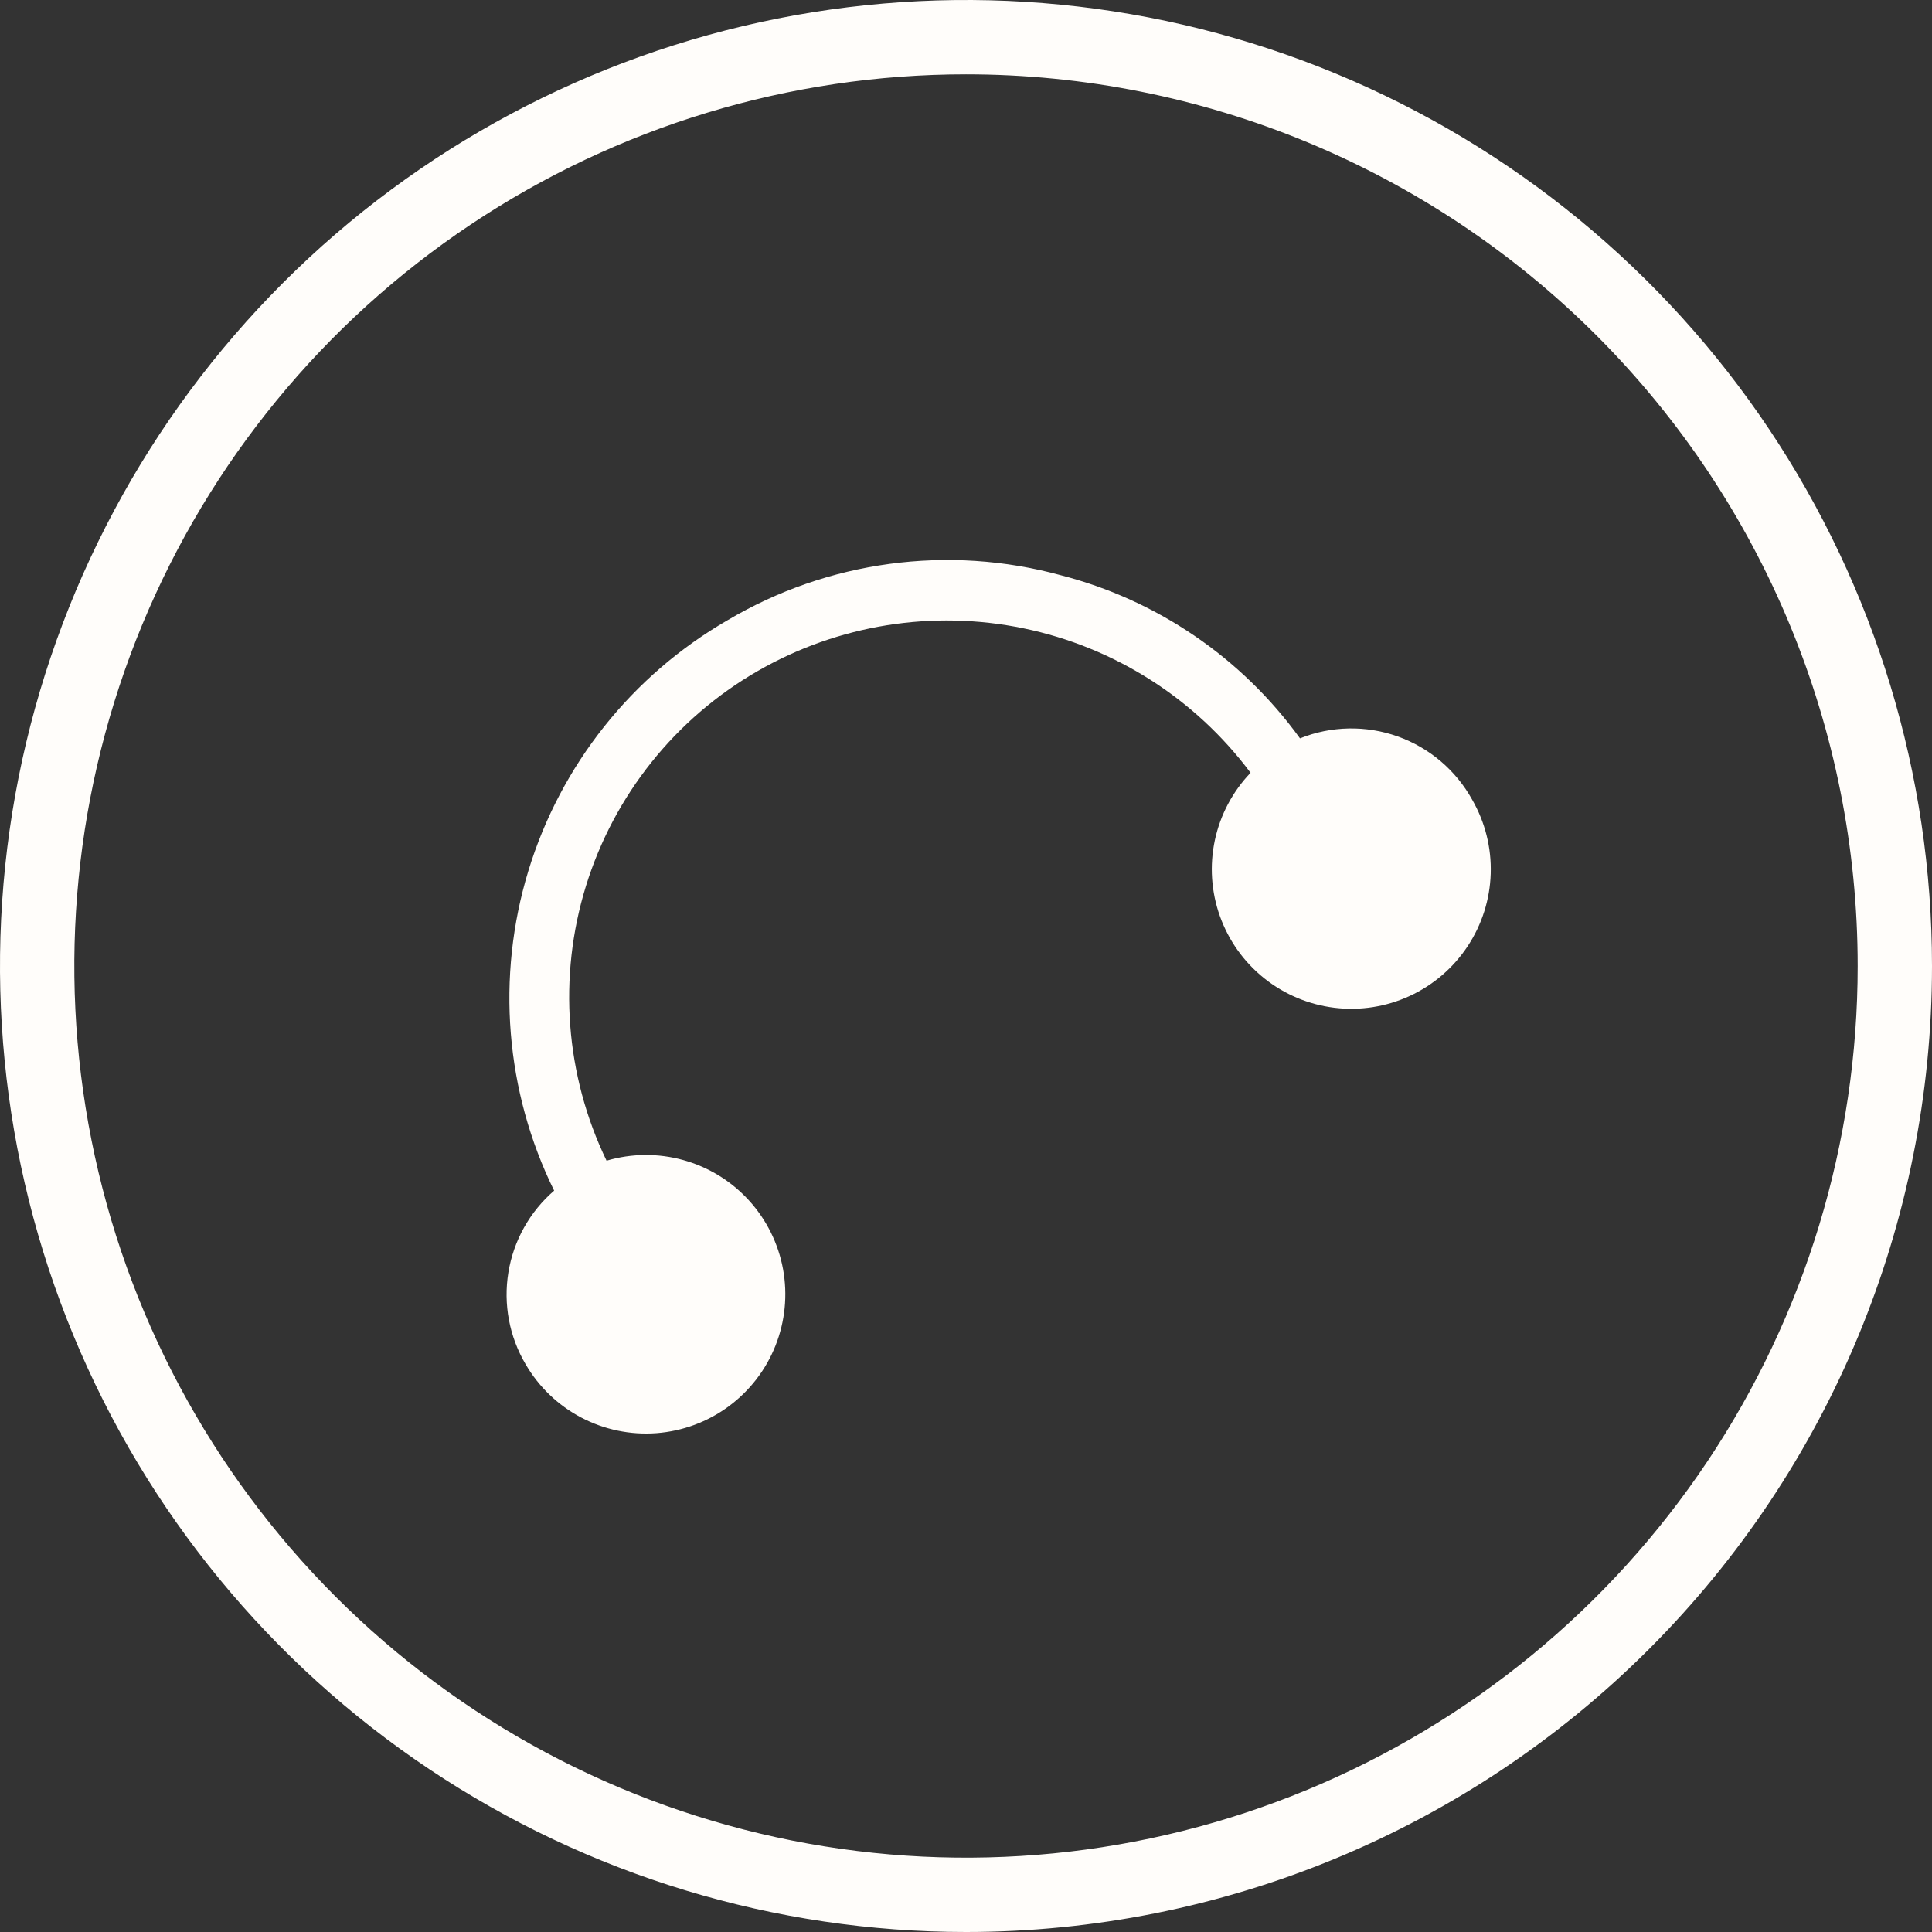 <svg width="129" height="129" viewBox="0 0 129 129" fill="none" xmlns="http://www.w3.org/2000/svg">
<rect x="0" y="0" width="129" height="129" fill="#333333" stroke="none"/>
<g clip-path="url(#clip0_2_5)">
<path d="M64.5 129C51.743 129 39.273 125.217 28.666 118.13C18.059 111.042 9.792 100.969 4.91 89.183C0.028 77.397 -1.249 64.428 1.239 51.917C3.728 39.405 9.871 27.912 18.892 18.892C27.912 9.871 39.405 3.728 51.917 1.239C64.428 -1.249 77.397 0.028 89.183 4.91C100.969 9.792 111.042 18.059 118.13 28.666C125.217 39.273 129 51.743 129 64.5C129 81.606 122.205 98.012 110.108 110.108C98.012 122.205 81.606 129 64.5 129ZM64.5 4.962C52.724 4.962 41.214 8.454 31.422 14.996C21.631 21.538 14 30.837 9.494 41.716C4.988 52.595 3.809 64.566 6.106 76.115C8.403 87.665 14.074 98.273 22.4 106.6C30.727 114.926 41.336 120.597 52.885 122.894C64.434 125.191 76.405 124.012 87.284 119.506C98.163 115 107.462 107.369 114.004 97.578C120.546 87.787 124.038 76.275 124.038 64.5C124.038 48.71 117.765 33.566 106.6 22.4C95.434 11.235 80.29 4.962 64.5 4.962V4.962Z" fill="#FFFDFA"/>
<path d="M86.8 49.3C82.903 43.91 77.243 40.053 70.8 38.4C67.087 37.39 63.209 37.135 59.396 37.651C55.583 38.166 51.912 39.441 48.6 41.4C42.192 45.093 37.429 51.084 35.275 58.159C33.121 65.234 33.737 72.863 37 79.5C35.373 80.904 34.292 82.835 33.945 84.955C33.597 87.076 34.006 89.251 35.1 91.1C35.978 92.607 37.262 93.837 38.806 94.649C40.35 95.461 42.091 95.823 43.83 95.693C45.57 95.562 47.238 94.945 48.643 93.912C50.049 92.879 51.136 91.472 51.779 89.851C52.423 88.229 52.598 86.46 52.284 84.744C51.97 83.028 51.179 81.435 50.003 80.147C48.827 78.859 47.312 77.928 45.631 77.46C43.951 76.992 42.173 77.006 40.5 77.5C37.741 71.782 37.249 65.231 39.122 59.165C40.996 53.098 45.097 47.966 50.6 44.8C55.966 41.713 62.278 40.7 68.341 41.953C74.404 43.206 79.797 46.638 83.5 51.6C82.304 52.849 81.479 54.406 81.117 56.097C80.756 57.788 80.873 59.546 81.454 61.175C82.035 62.803 83.059 64.238 84.409 65.318C85.76 66.398 87.385 67.08 89.101 67.289C90.818 67.498 92.559 67.225 94.129 66.5C95.699 65.775 97.036 64.628 97.991 63.186C98.946 61.744 99.481 60.065 99.535 58.337C99.59 56.608 99.162 54.899 98.3 53.4C97.213 51.431 95.444 49.928 93.326 49.173C91.208 48.418 88.887 48.463 86.8 49.3V49.3Z" fill="#FFFDFA"/>
</g>
<defs>
<clipPath id="clip0_2_5">
<rect width="129" height="129" fill="white"/>
</clipPath>
</defs>
</svg>
